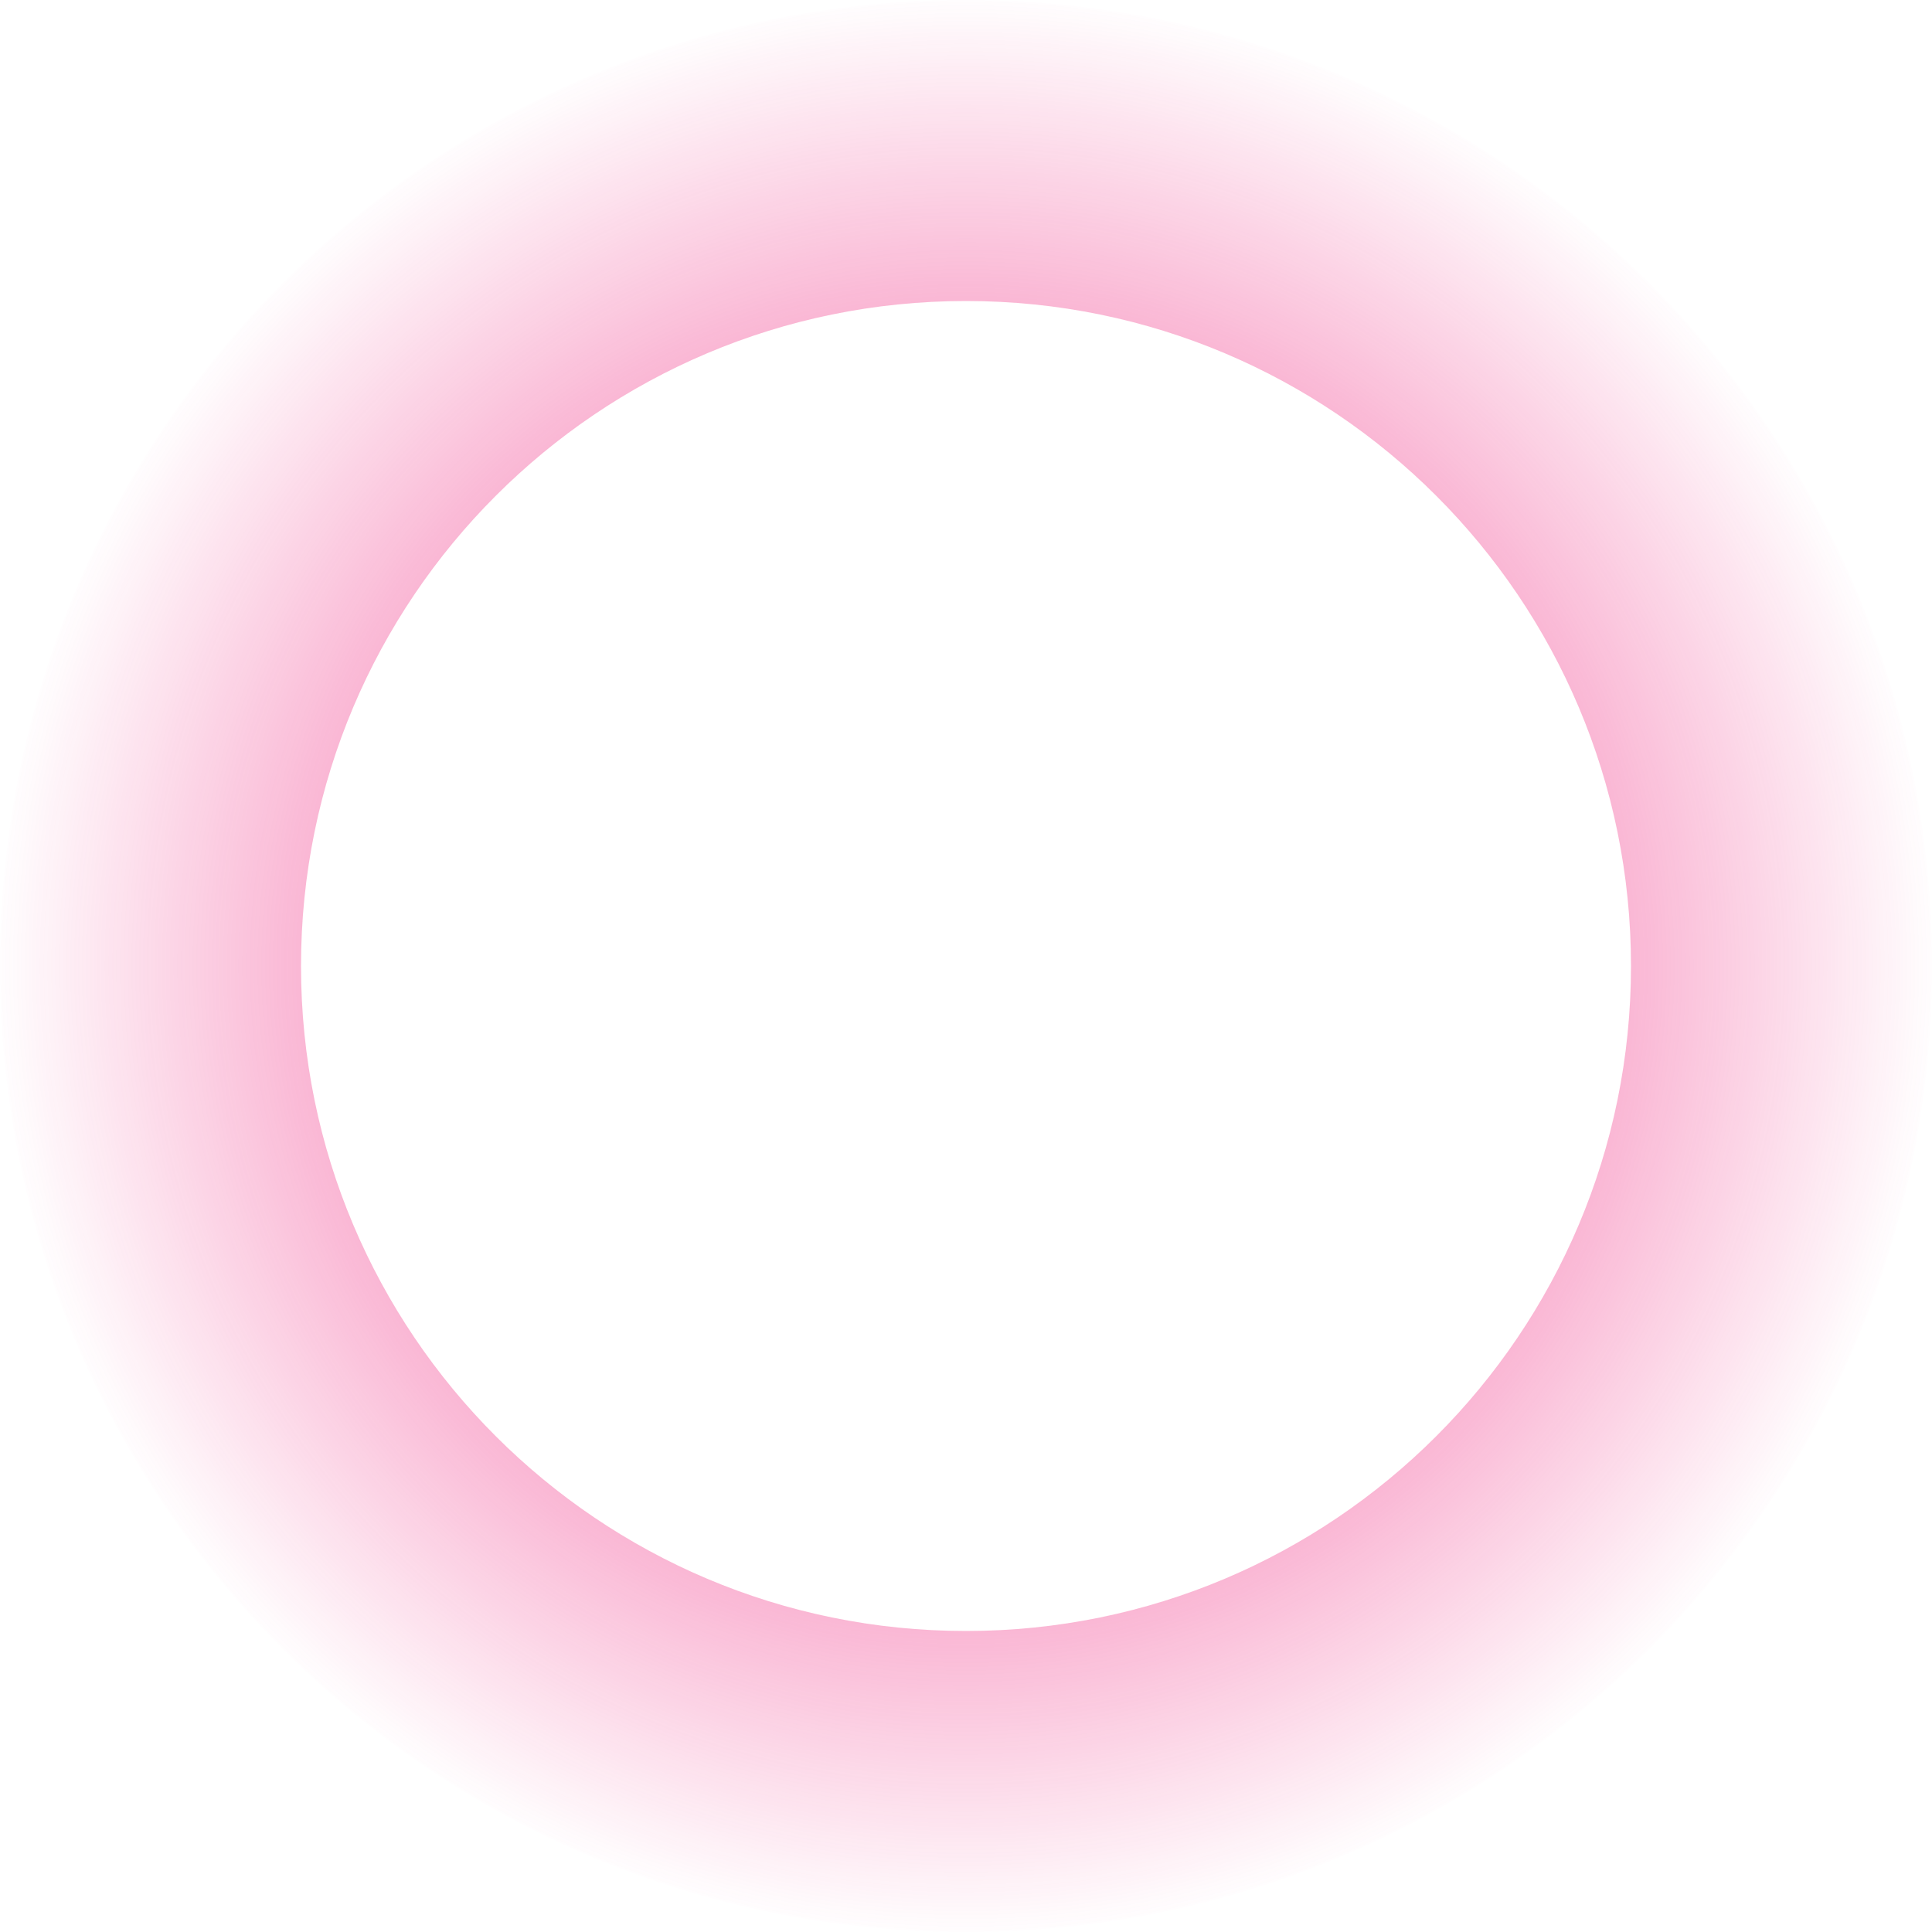<svg width="100" height="100" viewBox="0 0 100 100" fill="none" xmlns="http://www.w3.org/2000/svg">
<path fill-rule="evenodd" clip-rule="evenodd" d="M50 84.42C69.01 84.42 84.42 69.01 84.42 50C84.42 30.99 69.01 15.58 50 15.58C30.99 15.58 15.58 30.99 15.58 50C15.58 69.01 30.99 84.42 50 84.42ZM50 100C77.614 100 100 77.614 100 50C100 22.386 77.614 0 50 0C22.386 0 0 22.386 0 50C0 77.614 22.386 100 50 100Z" fill="url(#paint0_angular_233_10)"/>
<defs>
<radialGradient id="paint0_angular_233_10" cx="0" cy="0" r="1" gradientUnits="userSpaceOnUse" gradientTransform="translate(50 50) rotate(90) scale(50)">
<stop stop-color="#EF1C79"/>
<stop offset="1" stop-color="#EF1C79" stop-opacity="0"/>
</radialGradient>
</defs>
</svg>
